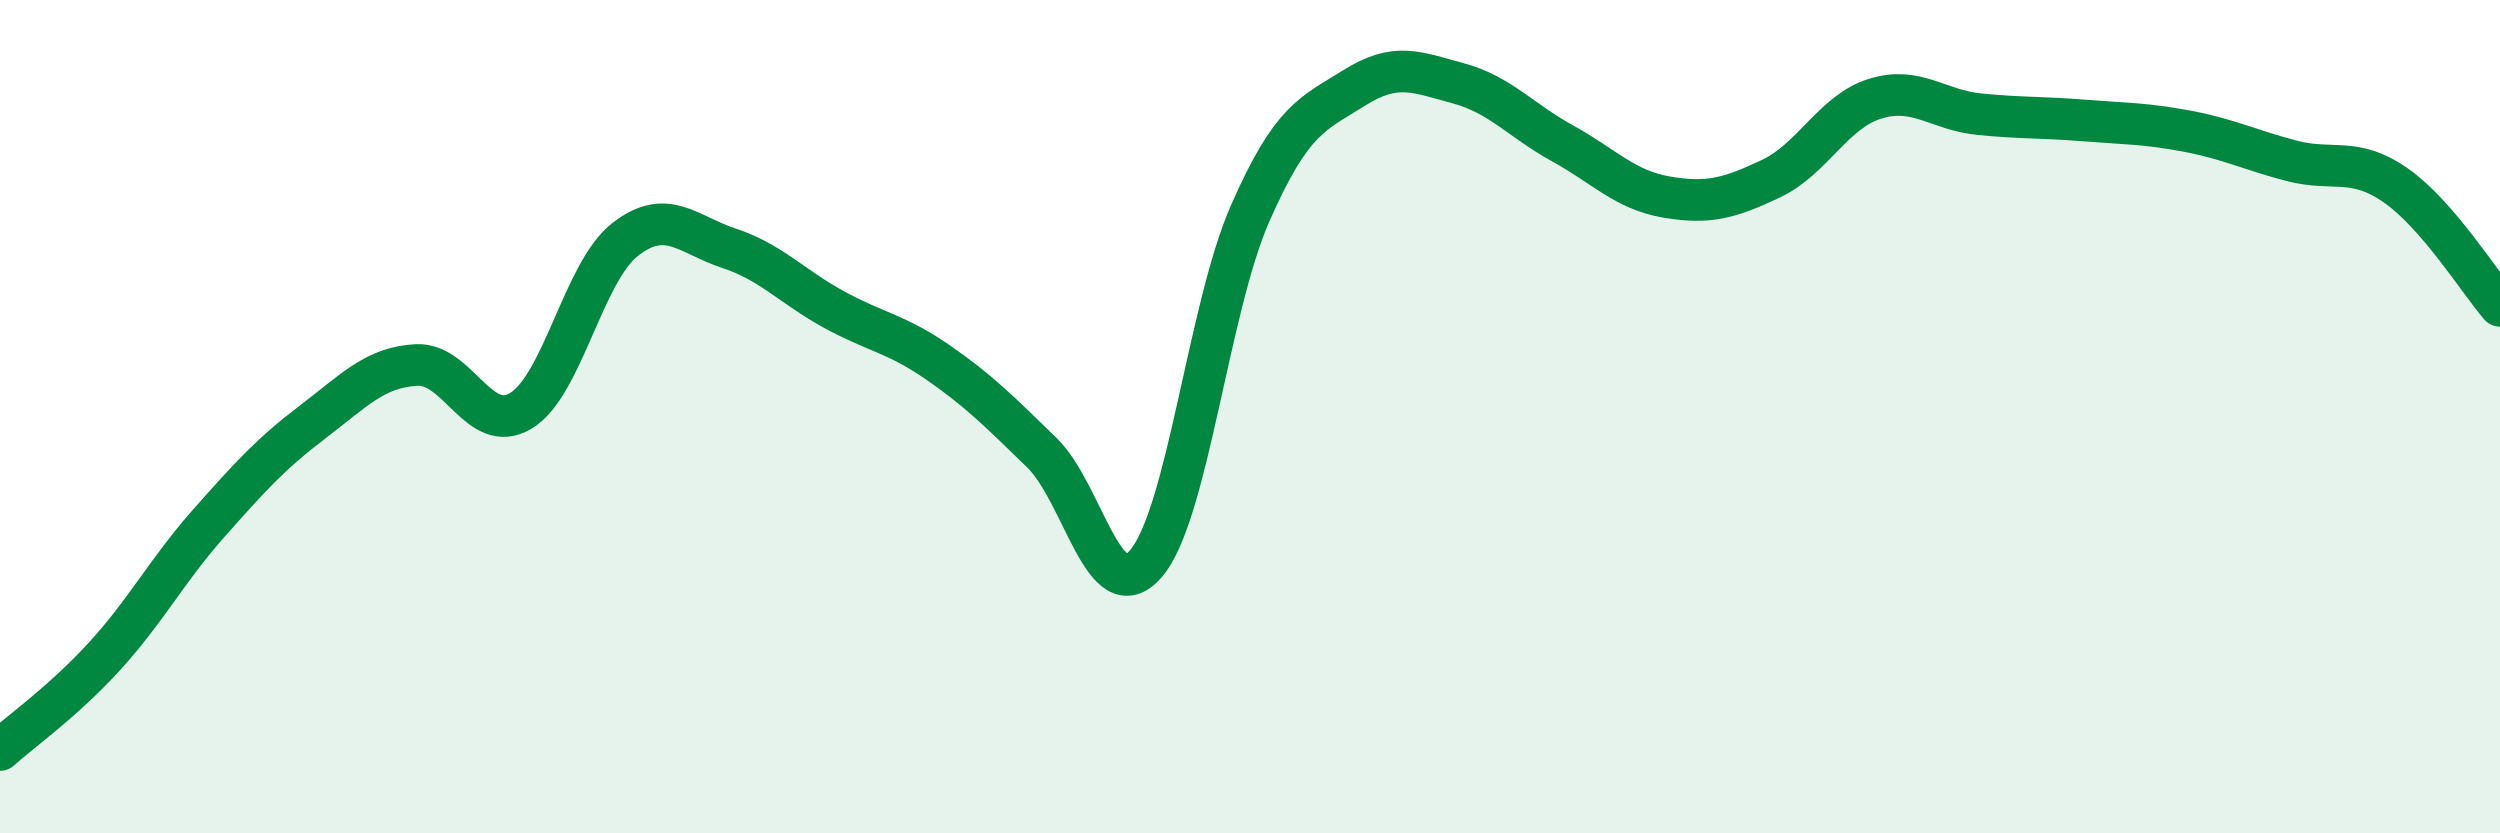 
    <svg width="60" height="20" viewBox="0 0 60 20" xmlns="http://www.w3.org/2000/svg">
      <path
        d="M 0,18 C 0.5,17.55 1.5,16.85 2.5,15.76 C 3.5,14.67 4,13.7 5,12.57 C 6,11.44 6.5,10.89 7.5,10.13 C 8.5,9.37 9,8.81 10,8.76 C 11,8.71 11.5,10.46 12.5,9.86 C 13.5,9.26 14,6.53 15,5.75 C 16,4.97 16.5,5.63 17.5,5.96 C 18.5,6.29 19,6.87 20,7.42 C 21,7.97 21.5,8 22.5,8.69 C 23.5,9.38 24,9.89 25,10.86 C 26,11.83 26.5,14.68 27.5,13.53 C 28.5,12.38 29,7.41 30,5.13 C 31,2.85 31.5,2.74 32.5,2.11 C 33.5,1.48 34,1.73 35,2 C 36,2.27 36.5,2.89 37.5,3.44 C 38.5,3.99 39,4.56 40,4.73 C 41,4.9 41.5,4.76 42.5,4.29 C 43.5,3.82 44,2.68 45,2.37 C 46,2.06 46.5,2.64 47.5,2.74 C 48.5,2.84 49,2.81 50,2.89 C 51,2.97 51.5,2.96 52.5,3.15 C 53.5,3.34 54,3.6 55,3.86 C 56,4.12 56.5,3.75 57.5,4.45 C 58.5,5.15 59.5,6.76 60,7.34L60 20L0 20Z"
        fill="#008740"
        opacity="0.1"
        stroke-linecap="round"
        stroke-linejoin="round"
      />
      <path
        d="M 0,18 C 0.5,17.55 1.5,16.85 2.5,15.76 C 3.5,14.67 4,13.7 5,12.57 C 6,11.44 6.5,10.89 7.5,10.13 C 8.5,9.37 9,8.81 10,8.76 C 11,8.71 11.5,10.46 12.5,9.86 C 13.5,9.26 14,6.53 15,5.75 C 16,4.97 16.5,5.63 17.5,5.96 C 18.5,6.29 19,6.87 20,7.42 C 21,7.97 21.5,8 22.5,8.69 C 23.5,9.38 24,9.89 25,10.86 C 26,11.83 26.5,14.68 27.5,13.53 C 28.5,12.38 29,7.41 30,5.13 C 31,2.85 31.5,2.74 32.5,2.11 C 33.5,1.48 34,1.73 35,2 C 36,2.27 36.5,2.89 37.5,3.44 C 38.5,3.99 39,4.56 40,4.73 C 41,4.9 41.5,4.76 42.5,4.29 C 43.5,3.82 44,2.68 45,2.37 C 46,2.06 46.5,2.64 47.5,2.74 C 48.5,2.84 49,2.81 50,2.89 C 51,2.97 51.5,2.96 52.5,3.15 C 53.5,3.34 54,3.6 55,3.86 C 56,4.12 56.5,3.75 57.5,4.45 C 58.5,5.15 59.5,6.76 60,7.34"
        stroke="#008740"
        stroke-width="1"
        fill="none"
        stroke-linecap="round"
        stroke-linejoin="round"
      />
    </svg>
  